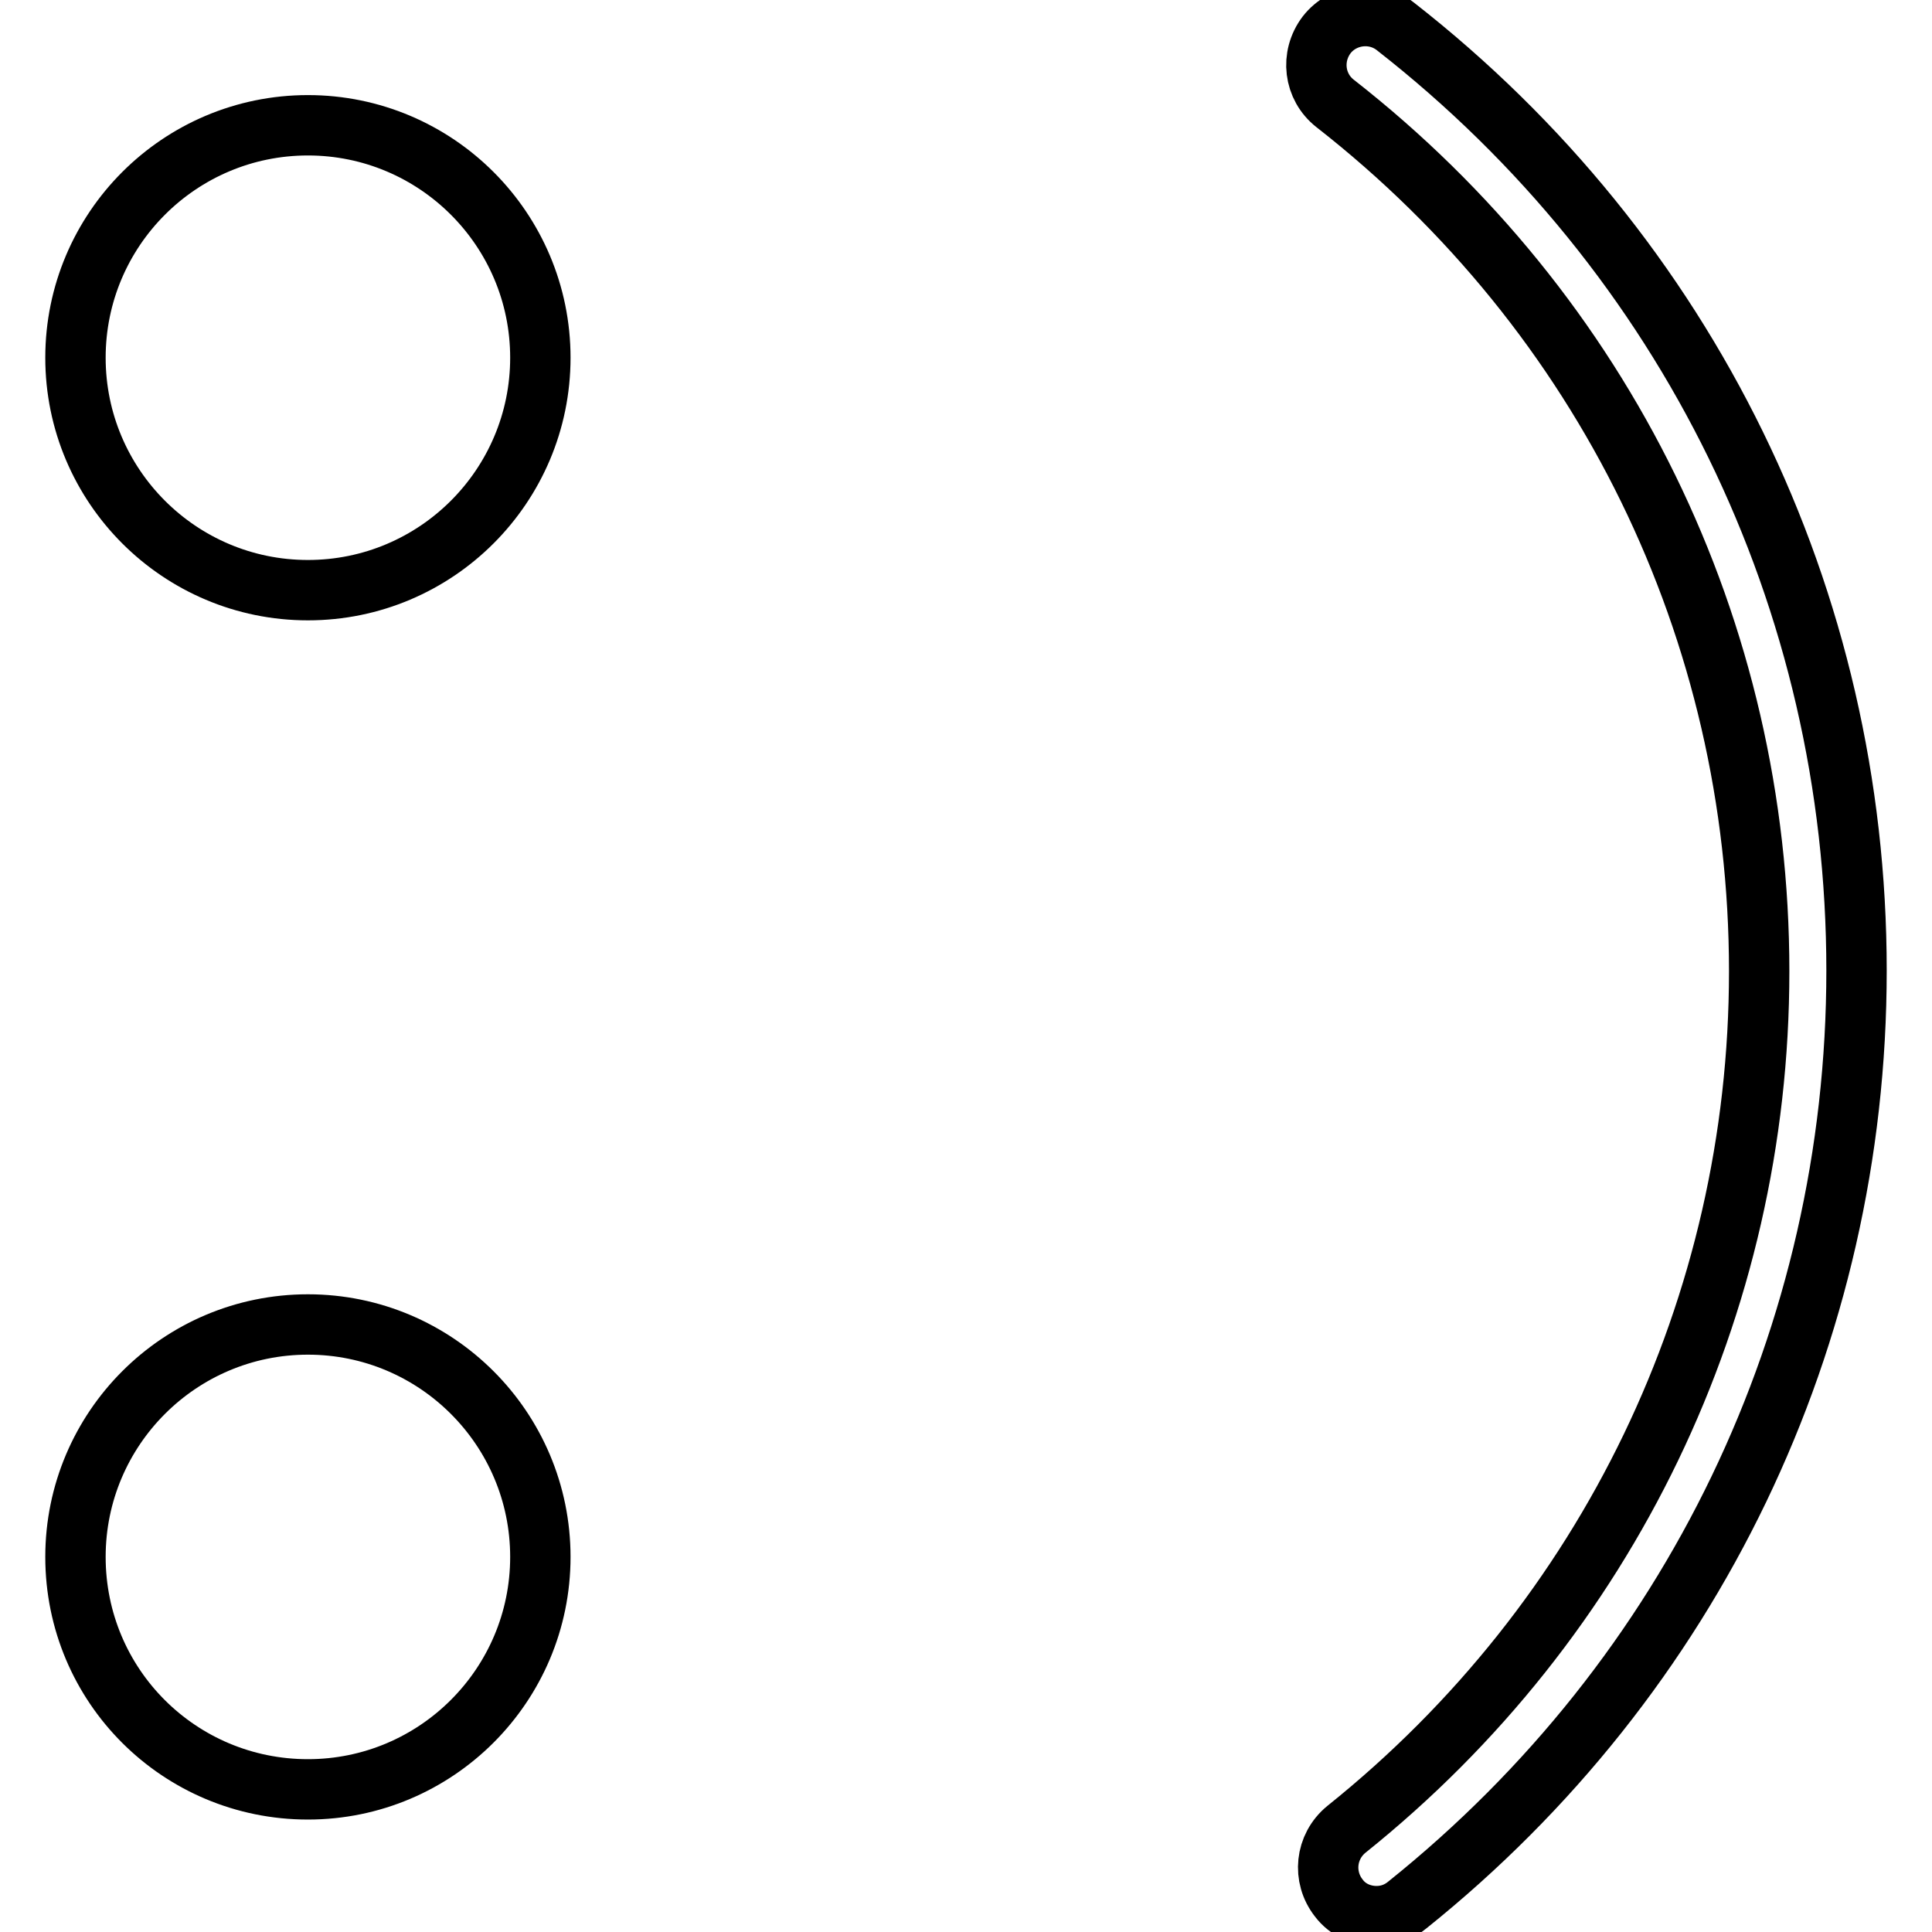<?xml version="1.0" encoding="utf-8"?>
<!-- Svg Vector Icons : http://www.onlinewebfonts.com/icon -->
<!DOCTYPE svg PUBLIC "-//W3C//DTD SVG 1.1//EN" "http://www.w3.org/Graphics/SVG/1.1/DTD/svg11.dtd">
<svg version="1.1" xmlns="http://www.w3.org/2000/svg" xmlns:xlink="http://www.w3.org/1999/xlink" x="0px" y="0px" viewBox="0 0 256 256" enable-background="new 0 0 256 256" xml:space="preserve">
<g> <path stroke-width="8" fill-opacity="0" stroke="#000000"  d="M182.4,253.9c-1.9,0-3.8-0.8-5-2.4c-2.2-2.8-1.8-6.8,1-9.1c34.7-27.8,54.7-69.3,54.7-113.7 c0-45.2-20.5-87.1-56.2-115c-2.8-2.2-3.3-6.2-1.1-9.1c2.2-2.8,6.3-3.3,9.1-1.1C223.7,33.8,246,79.4,246,128.6 c0,48.4-21.7,93.5-59.5,123.8C185.3,253.4,183.9,253.9,182.4,253.9L182.4,253.9z M40.8,78.2c17,0,30.8-13.8,30.8-30.8 c0-17-13.8-30.8-30.8-30.8c-17,0-30.8,13.8-30.8,30.8S23.8,78.2,40.8,78.2z M40.8,237.1c17,0,30.8-13.8,30.8-30.8 s-13.8-30.8-30.8-30.8S10,189.3,10,206.3C10,223.4,23.8,237.1,40.8,237.1z"/></g>
</svg>